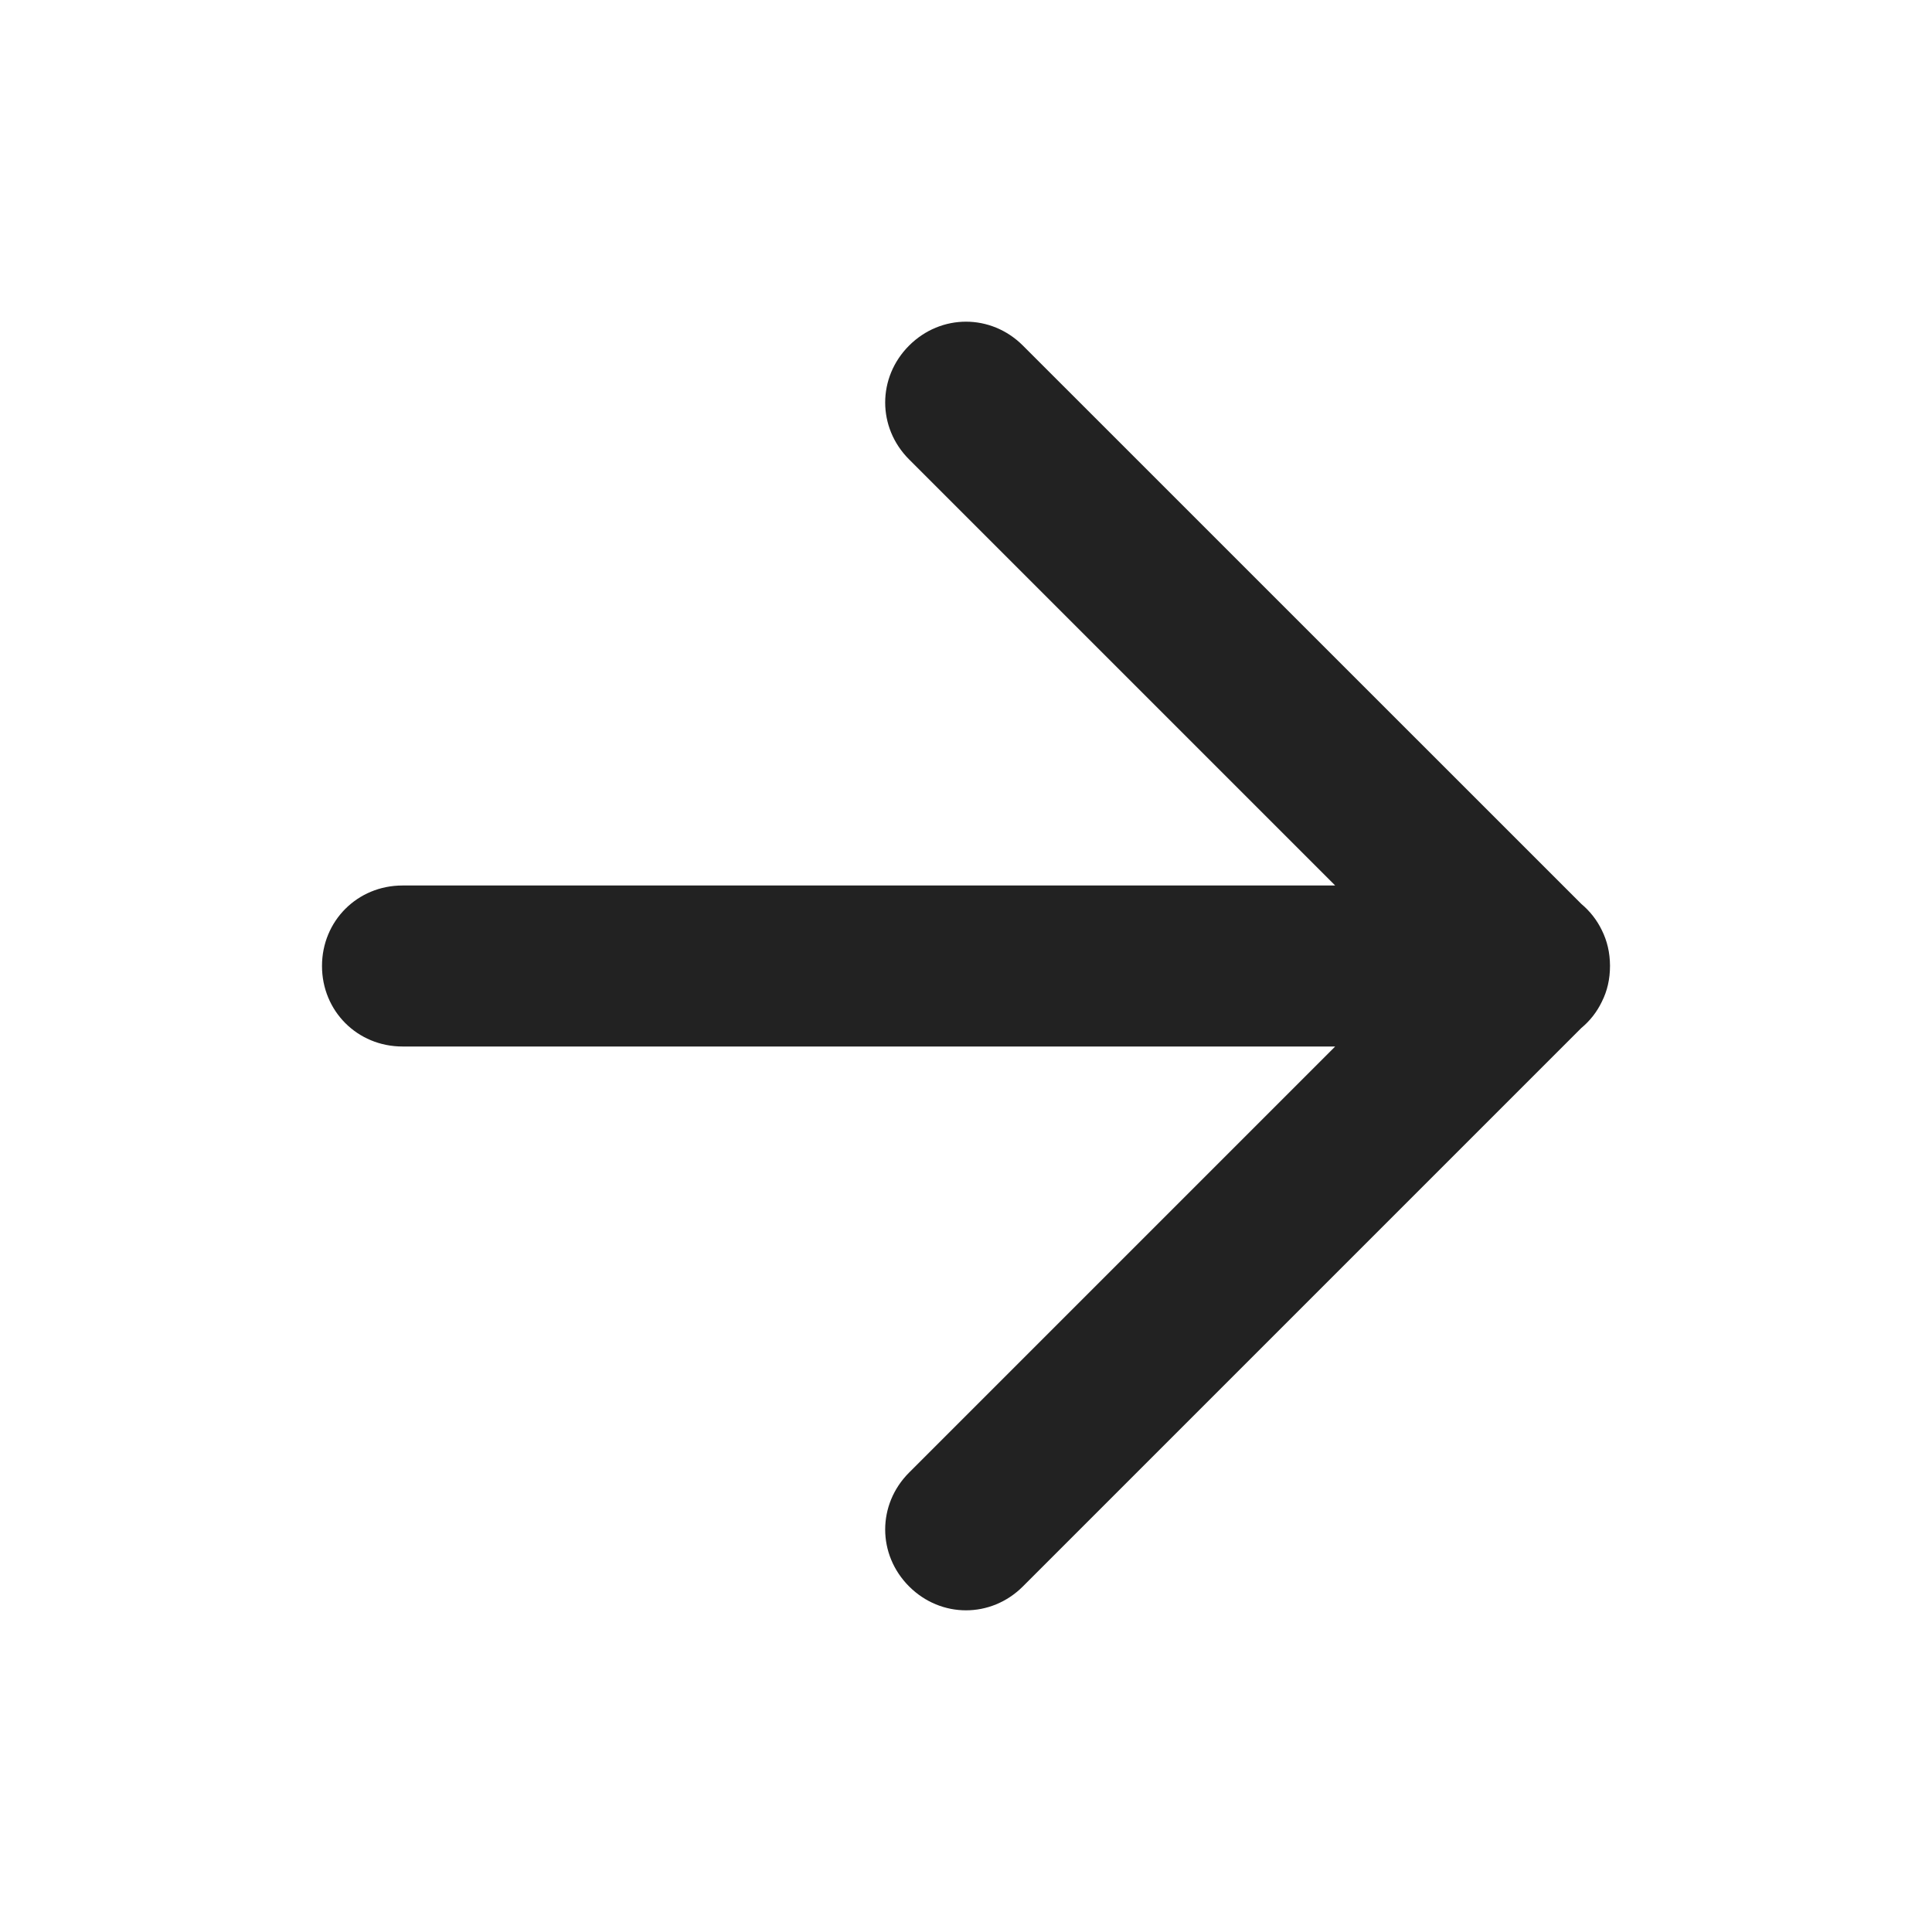 <?xml version="1.0" encoding="UTF-8"?> <svg xmlns="http://www.w3.org/2000/svg" xmlns:xlink="http://www.w3.org/1999/xlink" viewBox="0 0 24 24" width="24" height="24" fill="none"><rect id="icons/arrow-right" width="24" height="24" x="0" y="0"></rect><path id="path" d="M12.707 4.293L19.644 11.229C19.75 11.318 19.837 11.428 19.898 11.554C19.965 11.688 19.999 11.834 20 11.995L20 12C20 12.162 19.966 12.311 19.898 12.445C19.837 12.572 19.75 12.682 19.644 12.77L12.707 19.707C12.311 20.103 11.689 20.103 11.293 19.707C10.897 19.311 10.897 18.689 11.293 18.293L16.586 13L5 13C4.44 13 4 12.56 4 12C4 11.44 4.44 11 5 11L16.586 11L11.293 5.707C10.897 5.311 10.897 4.689 11.293 4.293C11.689 3.897 12.311 3.897 12.707 4.293Z" fill="rgb(34,34,34)" fill-rule="evenodd"></path></svg> 